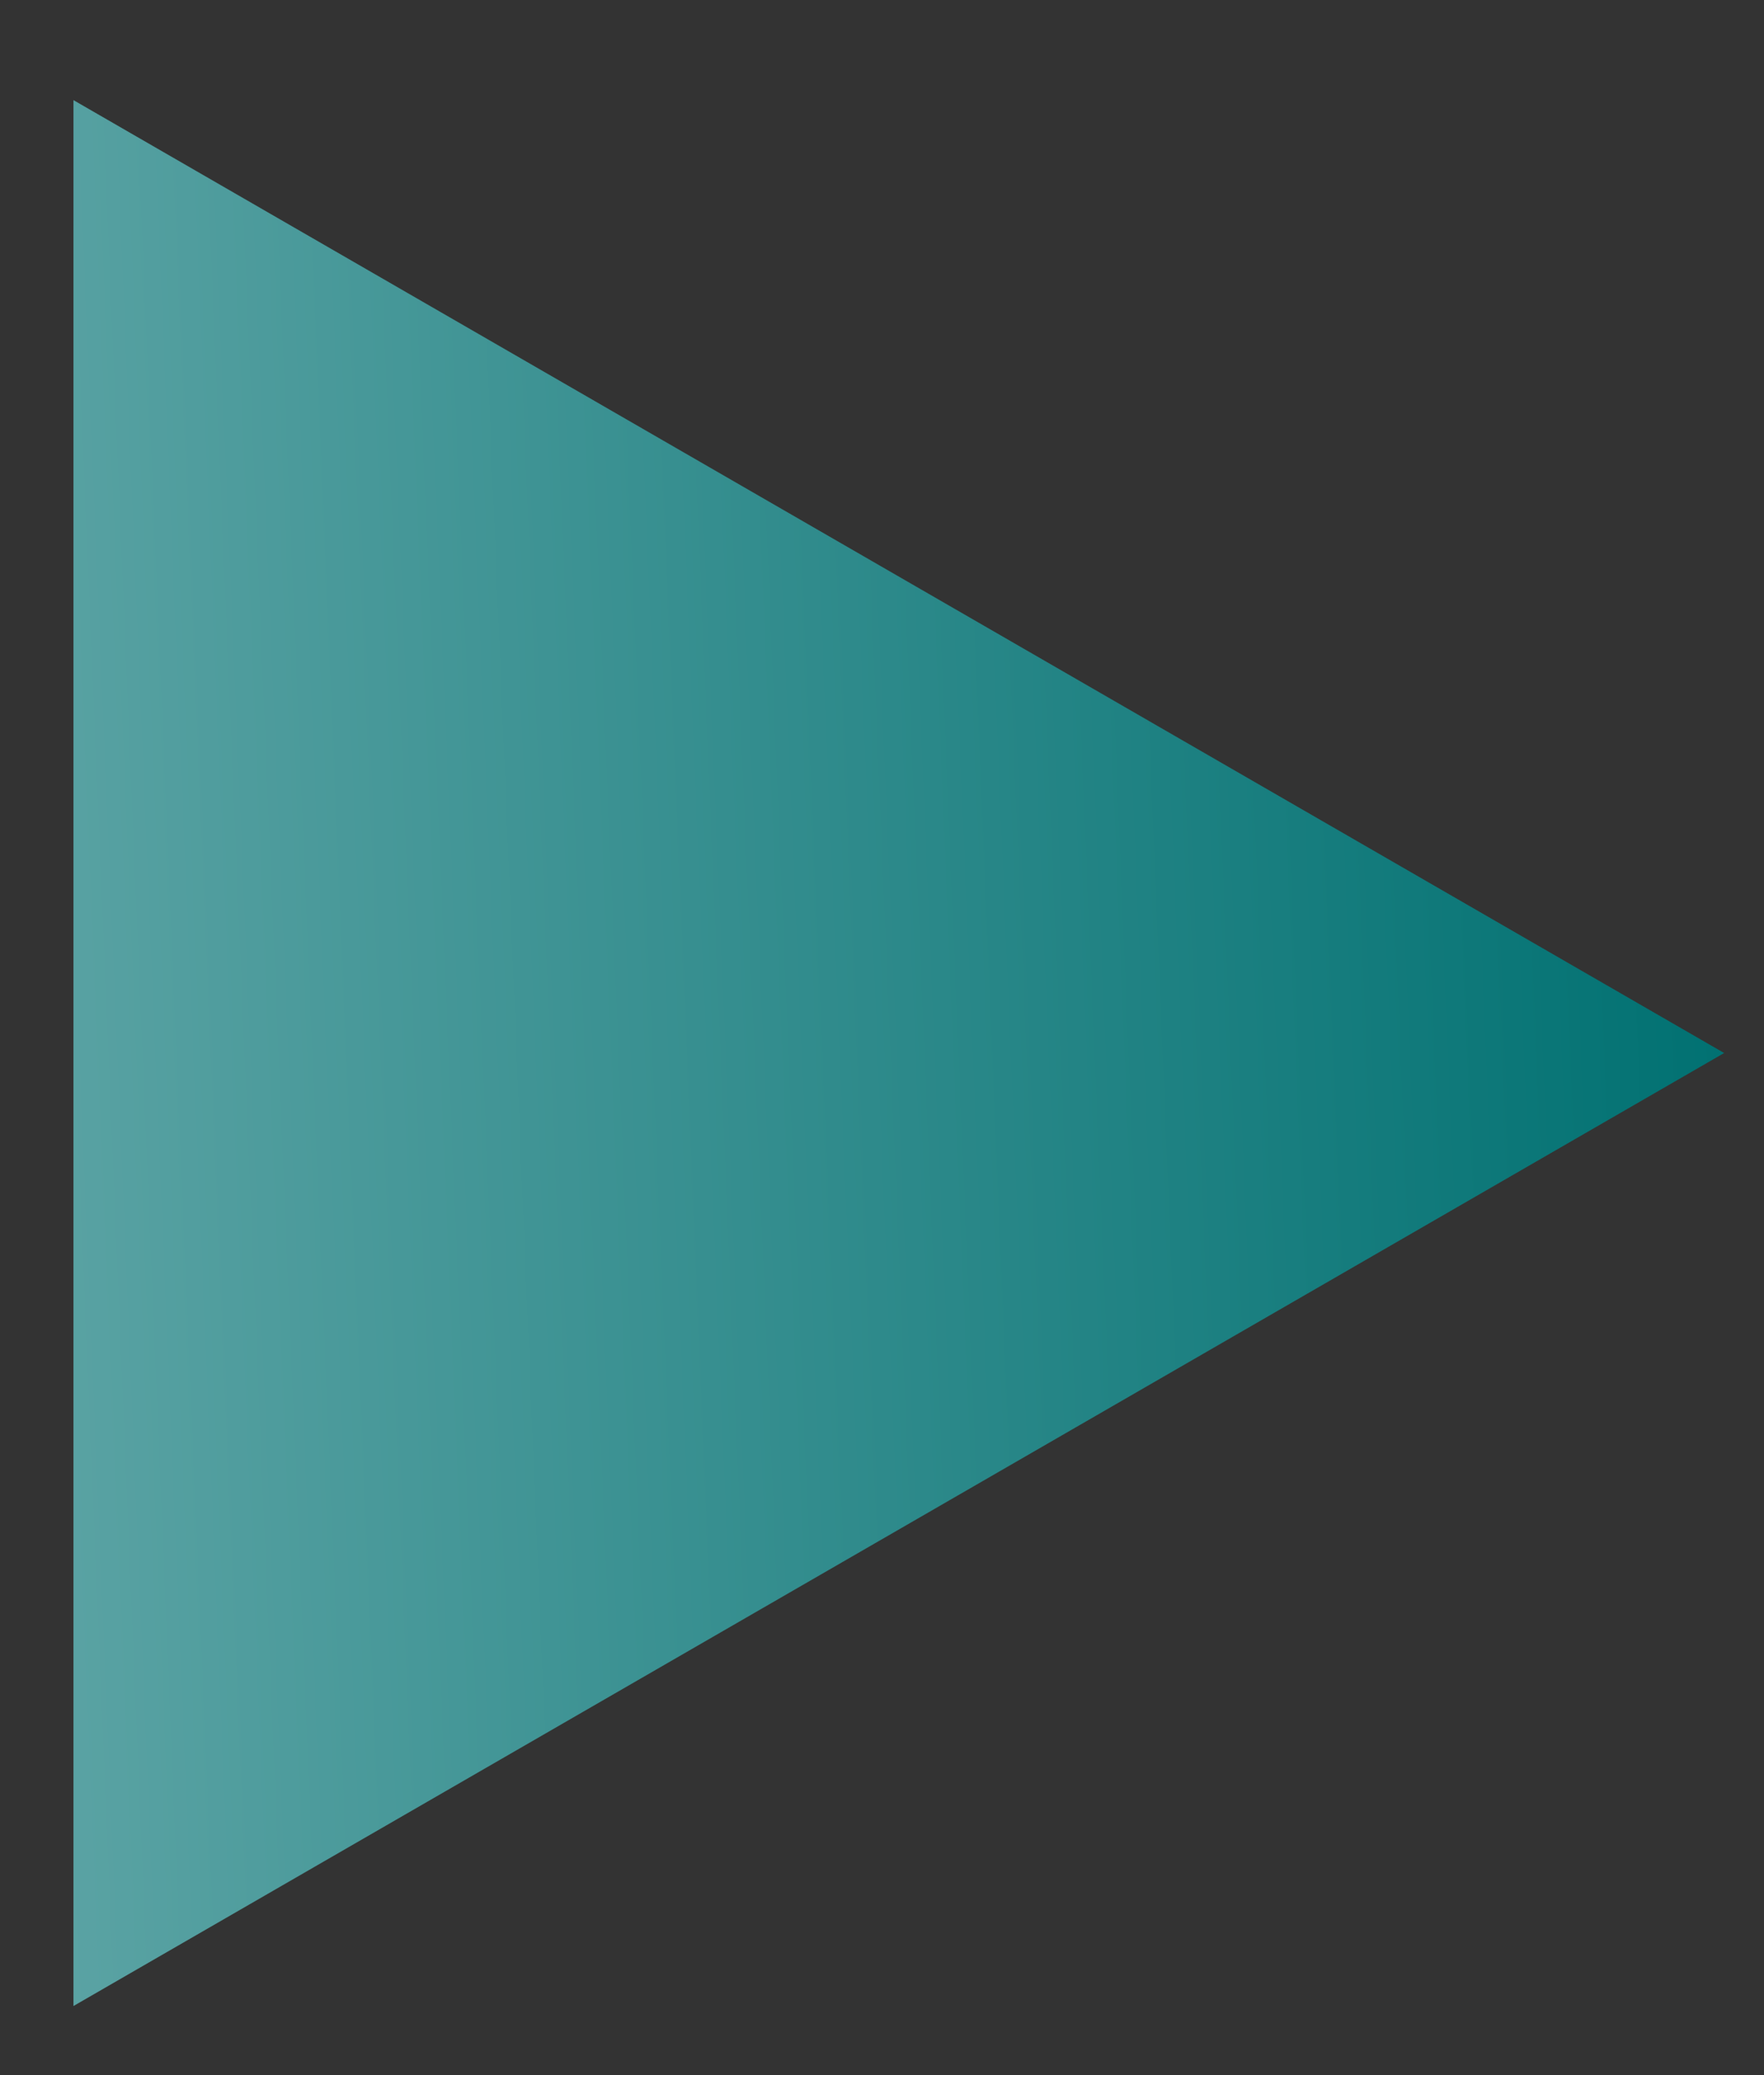 <svg width="17" height="20" viewBox="0 0 17 20" fill="none" xmlns="http://www.w3.org/2000/svg">
<rect x="0" y="0" width="17" height="20" fill="#333333" stroke="none"/>
<path d="M16.616 10.149L0.708 19.334L0.708 0.965L16.616 10.149Z" fill="url(#paint0_linear_1793_617)"/>
<defs>
<linearGradient id="paint0_linear_1793_617" x1="16.616" y1="10.149" x2="-29.871" y2="12.094" gradientUnits="userSpaceOnUse">
<stop stop-color="#017172"/>
<stop offset="1" stop-color="white"/>
</linearGradient>
</defs>
</svg>
